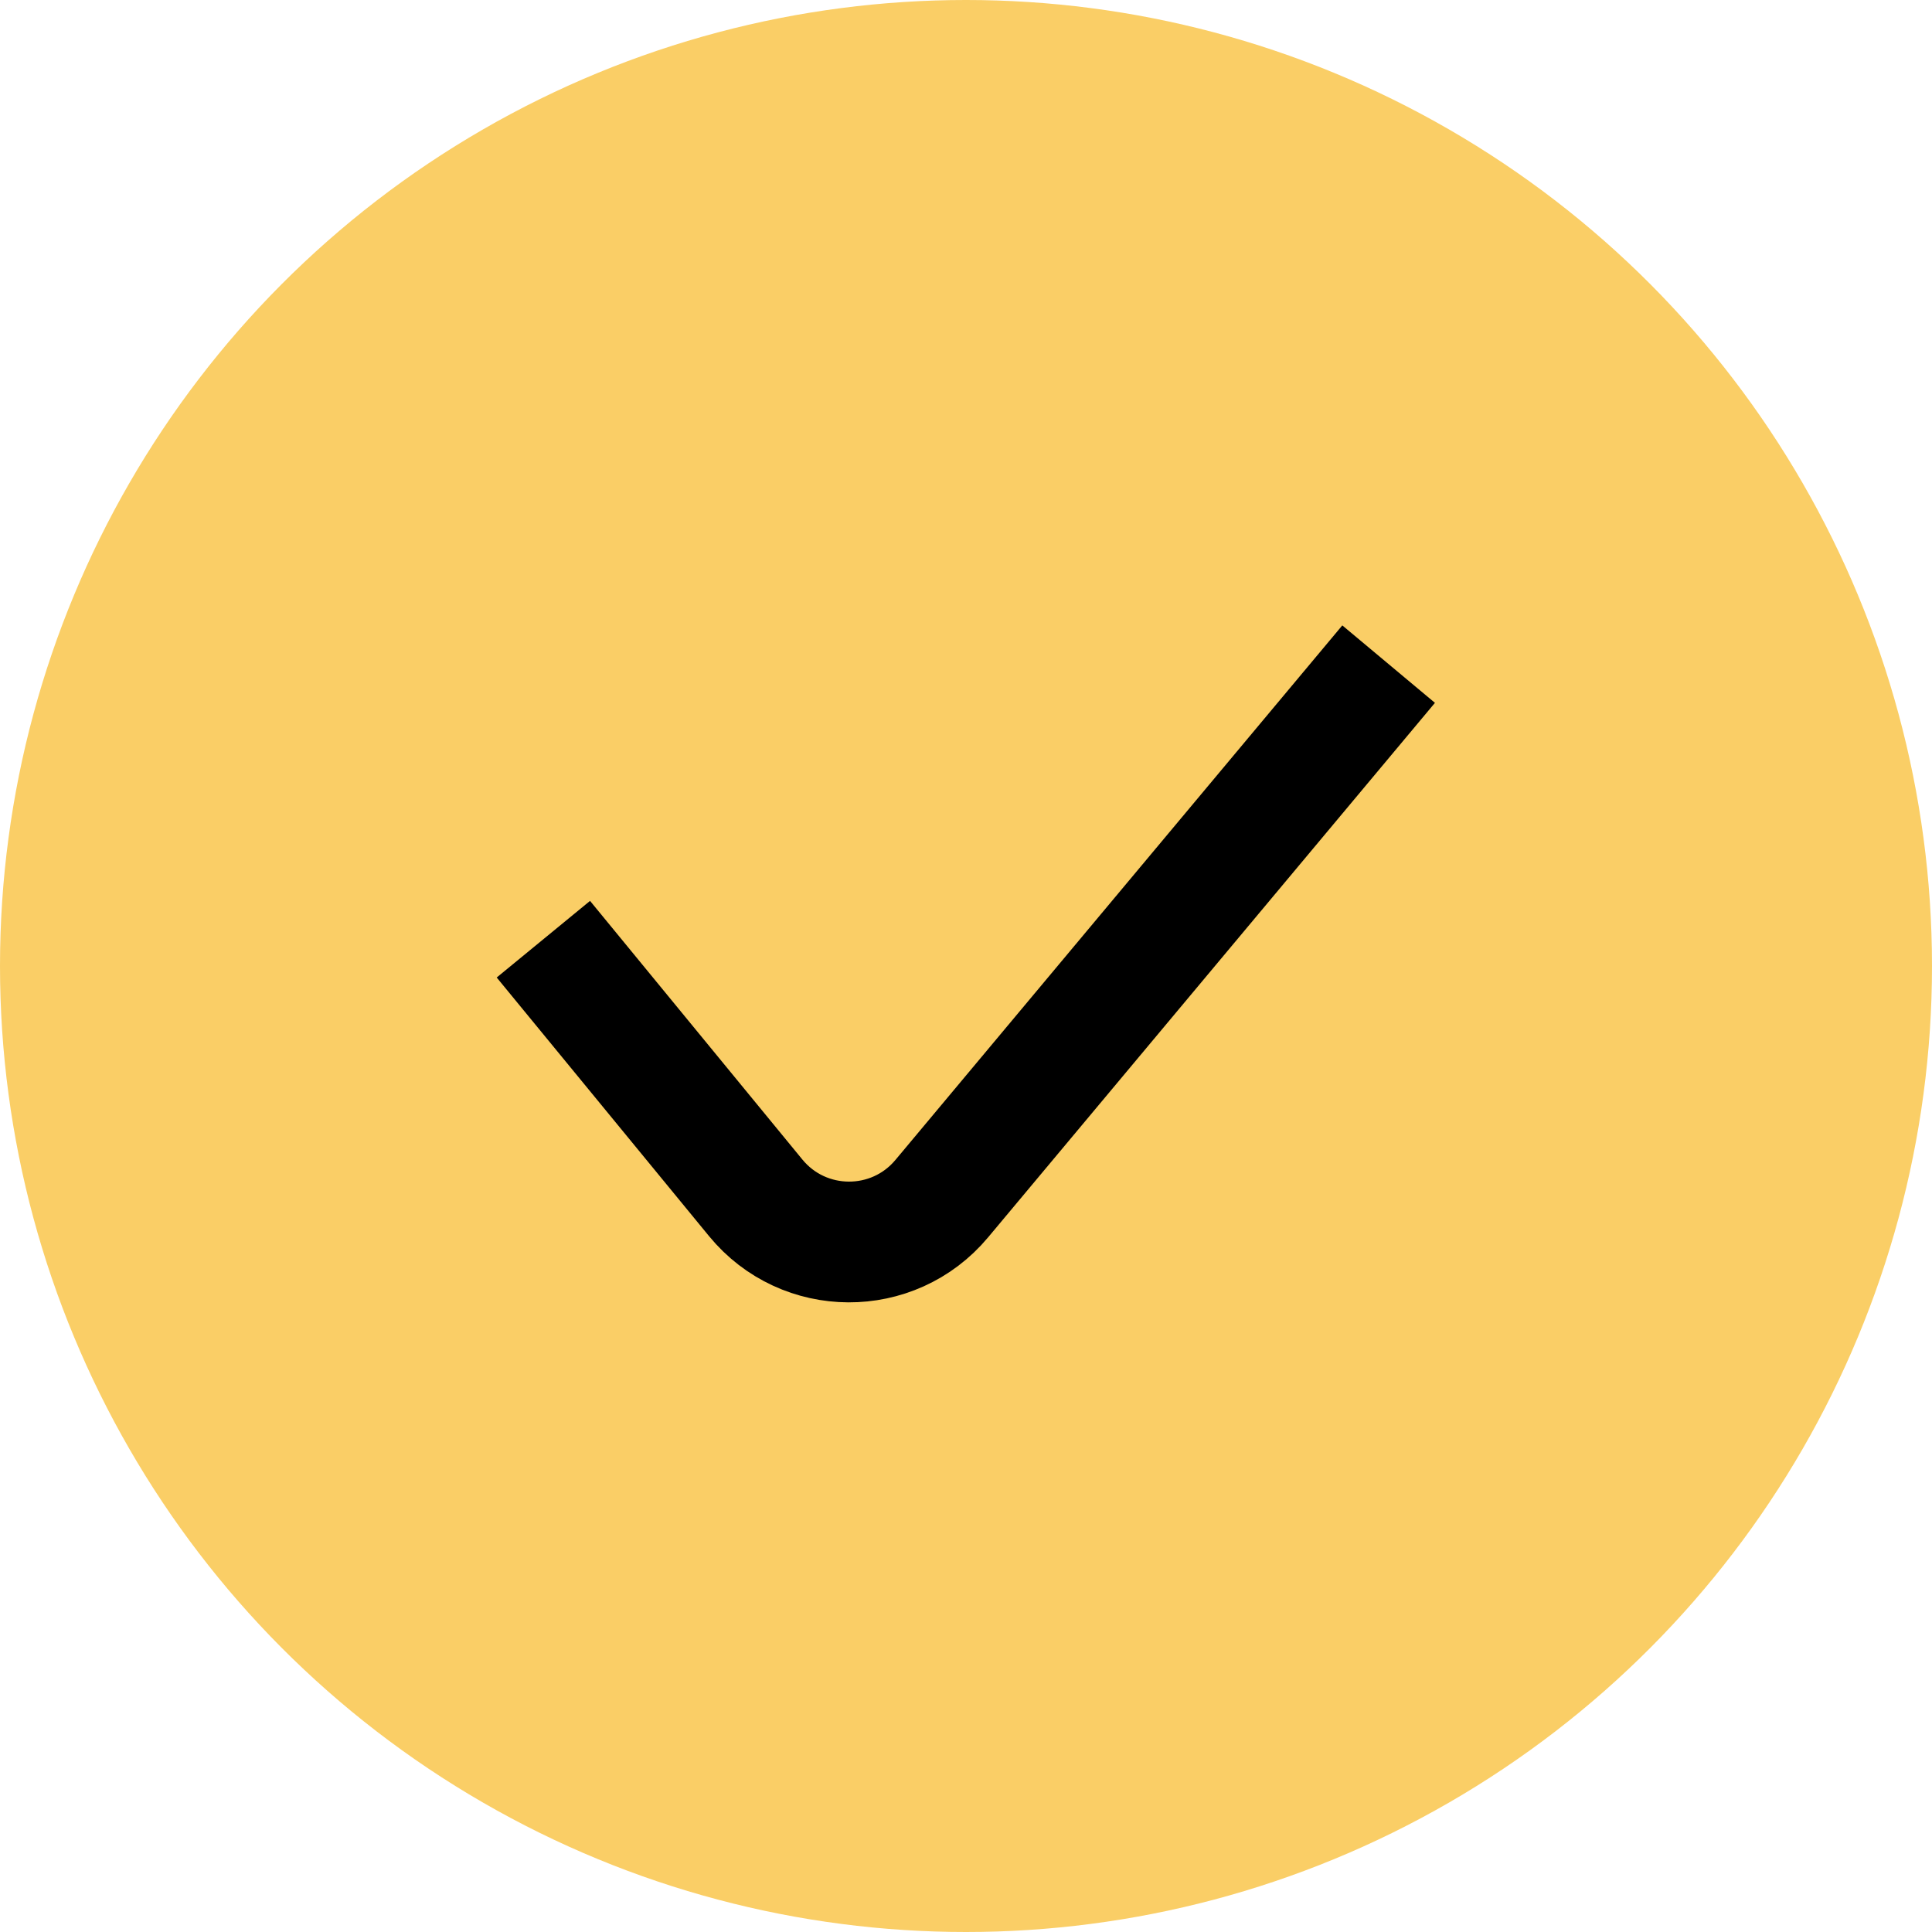 <?xml version="1.0" encoding="UTF-8"?> <svg xmlns="http://www.w3.org/2000/svg" width="32" height="32" viewBox="0 0 32 32" fill="none"> <circle cx="16" cy="16" r="16" fill="#FACE66"></circle> <path d="M9 15.556L12.517 19.84C13.313 20.809 14.793 20.816 15.598 19.854L23 11" stroke="black" stroke-width="2"></path> </svg> 